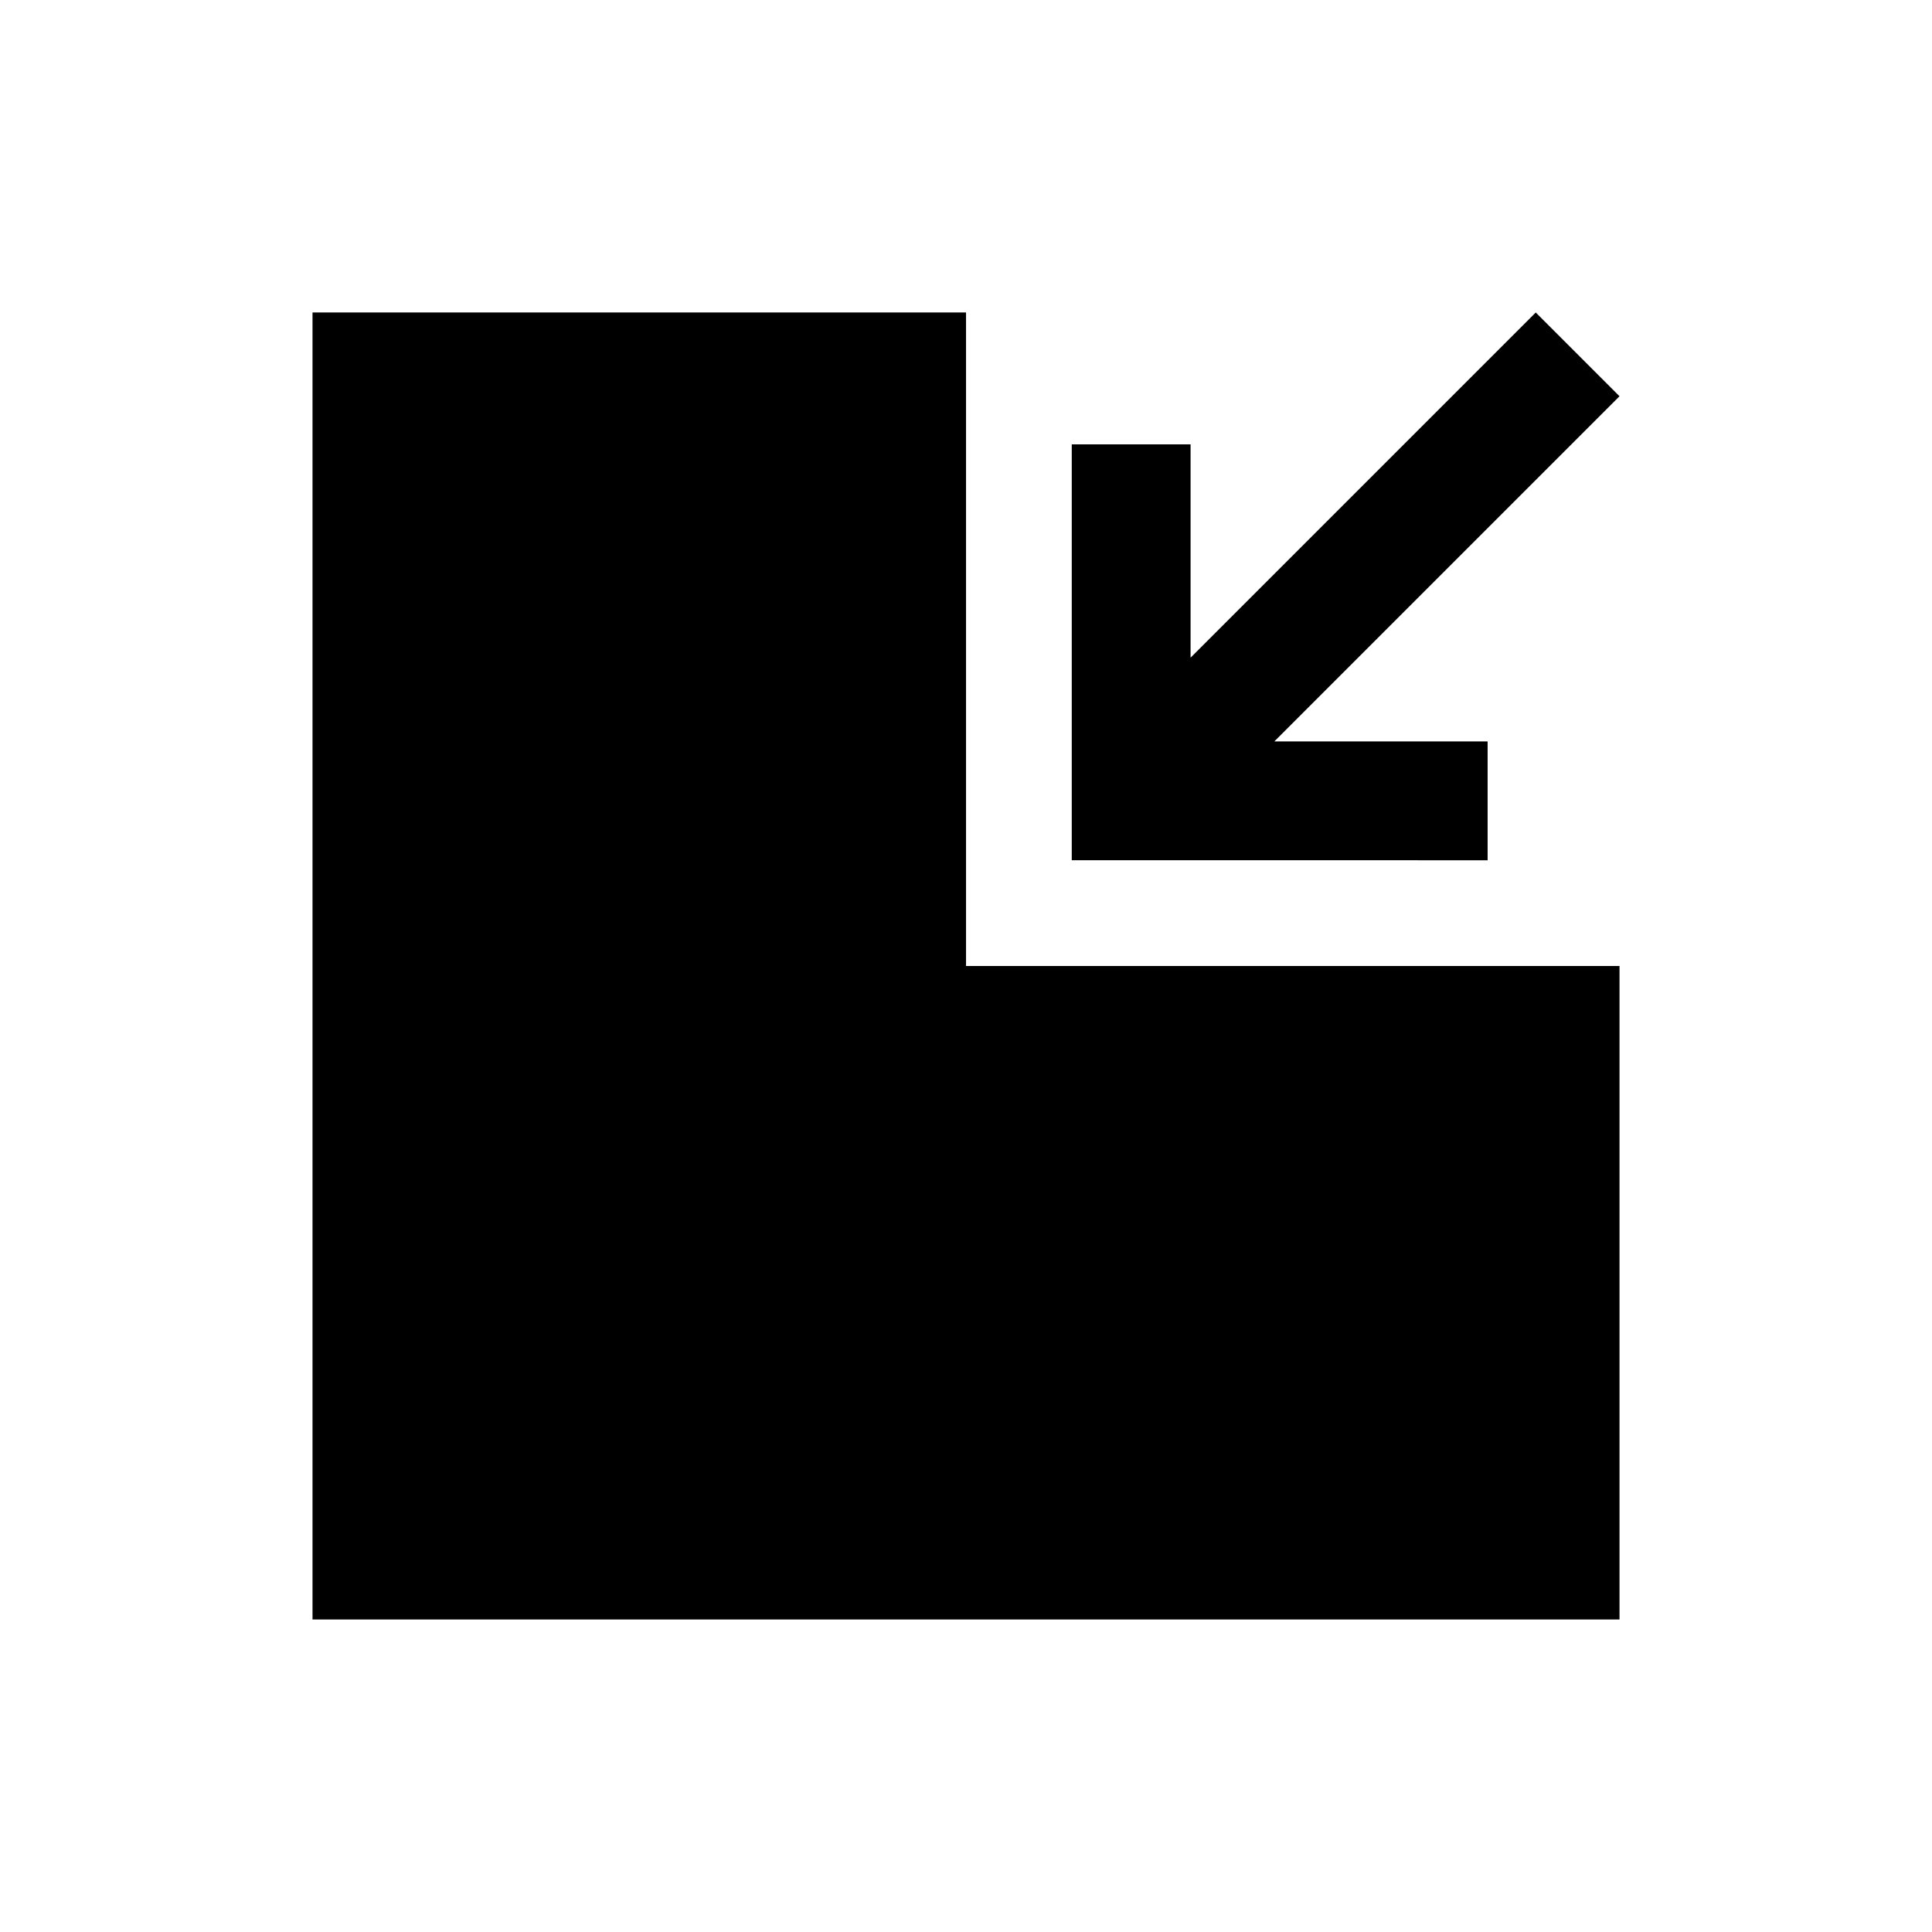 <?xml version="1.0" encoding="UTF-8"?>
<!-- Uploaded to: ICON Repo, www.svgrepo.com, Generator: ICON Repo Mixer Tools -->
<svg fill="#000000" width="800px" height="800px" version="1.1" viewBox="144 144 512 512" xmlns="http://www.w3.org/2000/svg">
 <path d="m541.7 400h31.488v173.18h-346.37v-346.37h173.19v173.19zm-3.465-28.023v-31.488l-56.52-0.004 91.473-91.473-22.199-22.199-91.473 91.473v-56.52h-31.488v110.21z"/>
</svg>